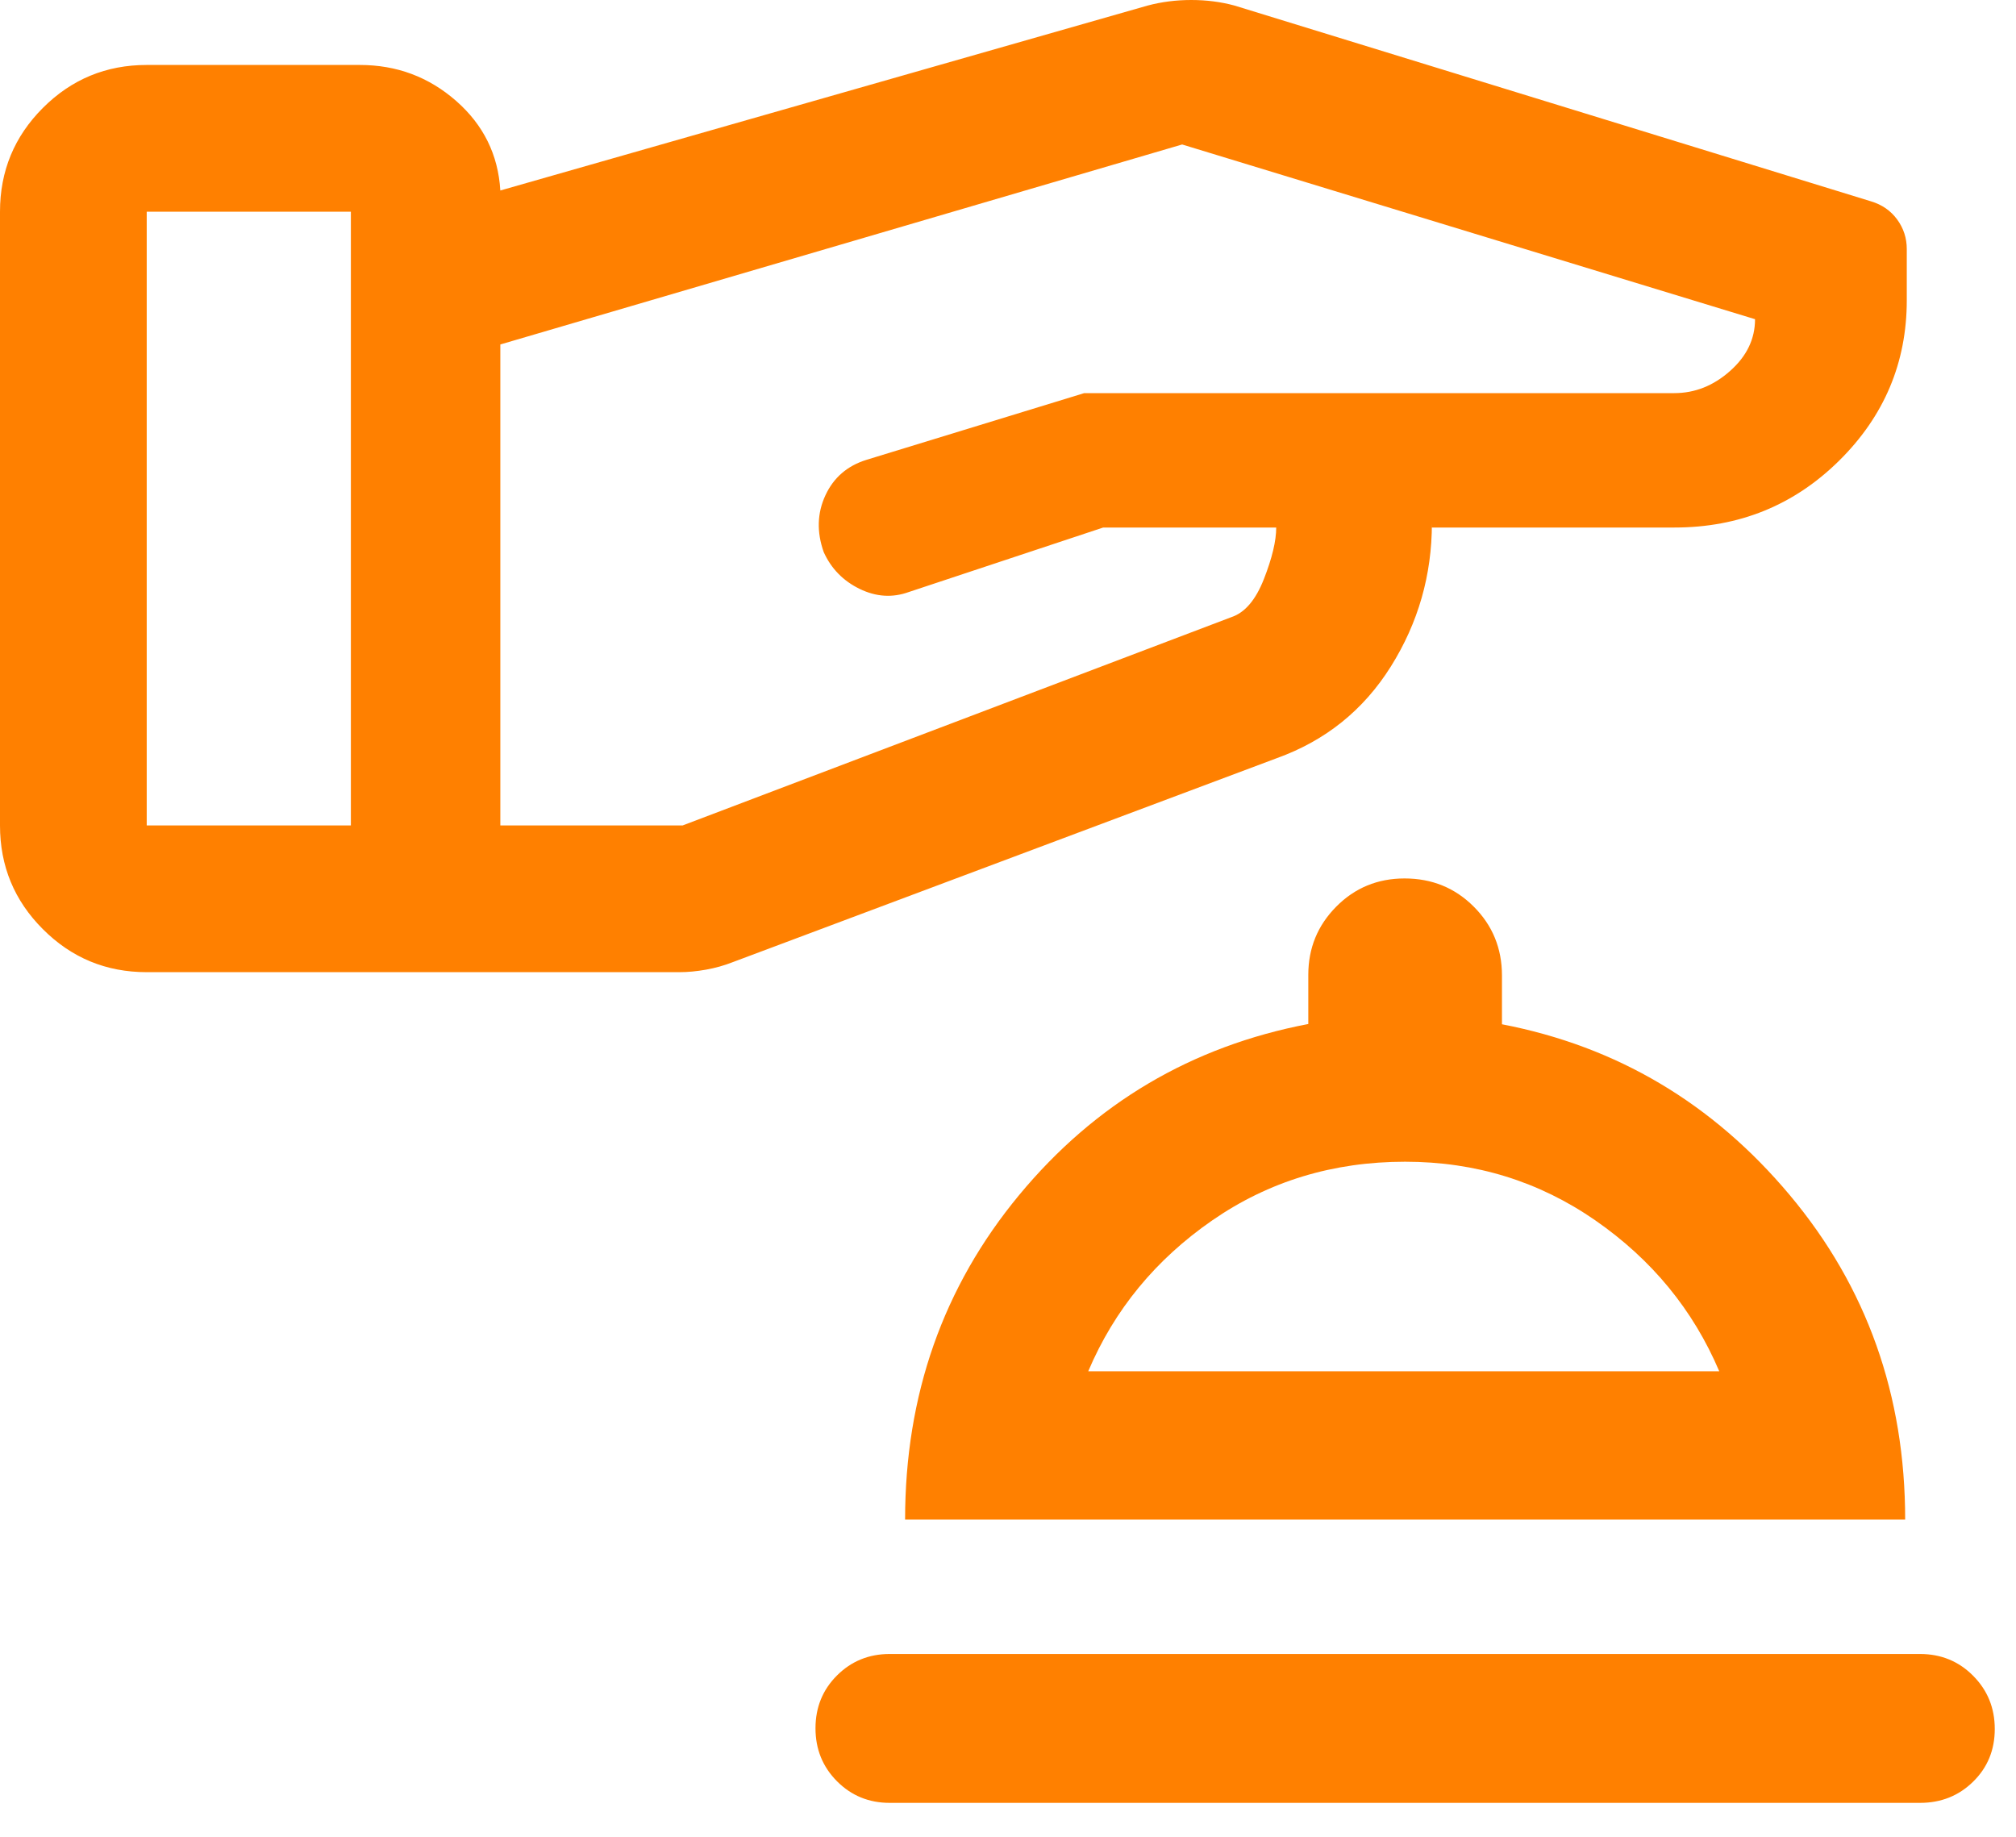 <?xml version="1.0" encoding="utf-8"?>
<svg xmlns="http://www.w3.org/2000/svg" fill="none" height="100%" overflow="visible" preserveAspectRatio="none" style="display: block;" viewBox="0 0 45 41" width="100%">
<path d="M19.858 40.242C19.395 40.242 19.003 40.081 18.683 39.76C18.363 39.438 18.203 39.044 18.203 38.577C18.203 38.11 18.363 37.717 18.683 37.398C19.003 37.079 19.395 36.919 19.858 36.919H42.858C43.326 36.919 43.721 37.081 44.042 37.404C44.365 37.728 44.526 38.124 44.526 38.593C44.526 39.062 44.365 39.454 44.042 39.77C43.721 40.085 43.326 40.242 42.858 40.242H19.858ZM20.203 33.919C20.203 31.14 21.051 28.726 22.747 26.677C24.443 24.628 26.595 23.355 29.203 22.857V21.761C29.203 21.164 29.411 20.657 29.826 20.238C30.242 19.818 30.751 19.608 31.352 19.608C31.963 19.608 32.478 19.818 32.897 20.238C33.316 20.657 33.526 21.169 33.526 21.776V22.863C36.093 23.357 38.234 24.628 39.951 26.677C41.668 28.726 42.526 31.14 42.526 33.919H20.203ZM24.291 30.608H38.376C37.793 29.237 36.871 28.115 35.611 27.241C34.352 26.368 32.937 25.931 31.364 25.931C29.756 25.931 28.32 26.368 27.058 27.241C25.795 28.115 24.873 29.237 24.291 30.608ZM0 18.425V4.725C0 3.819 0.319 3.047 0.958 2.408C1.597 1.769 2.369 1.45 3.275 1.45H8.031C8.854 1.45 9.57 1.717 10.181 2.252C10.791 2.787 11.12 3.453 11.168 4.252L25.617 0.124C25.929 0.041 26.254 0 26.591 0C26.928 0 27.25 0.041 27.556 0.124L41.763 4.494C42.01 4.568 42.205 4.704 42.348 4.9C42.491 5.096 42.562 5.316 42.562 5.559V6.701C42.562 8.094 42.059 9.288 41.052 10.283C40.045 11.278 38.82 11.775 37.375 11.775H31.962V11.679C31.962 12.836 31.657 13.902 31.046 14.877C30.435 15.851 29.586 16.533 28.498 16.924L16.357 21.476C16.166 21.551 15.967 21.607 15.759 21.644C15.552 21.681 15.353 21.7 15.163 21.7H3.275C2.369 21.7 1.597 21.381 0.958 20.741C0.319 20.103 0 19.331 0 18.425ZM3.275 11.575V18.425H7.832V4.725H3.275V11.575ZM11.168 13.057V18.425H15.237L27.487 13.775C27.787 13.675 28.029 13.392 28.212 12.925C28.395 12.458 28.487 12.075 28.487 11.775H24.625L20.285 13.215C19.919 13.347 19.554 13.323 19.187 13.144C18.82 12.965 18.554 12.692 18.387 12.325C18.228 11.876 18.24 11.454 18.424 11.057C18.607 10.661 18.913 10.397 19.341 10.264L24.201 8.775H37.372C37.831 8.775 38.246 8.611 38.617 8.281C38.989 7.952 39.175 7.567 39.175 7.125L26.387 3.225L11.168 7.689V13.057Z" fill="#FF8000" id="Vector"/>
</svg>